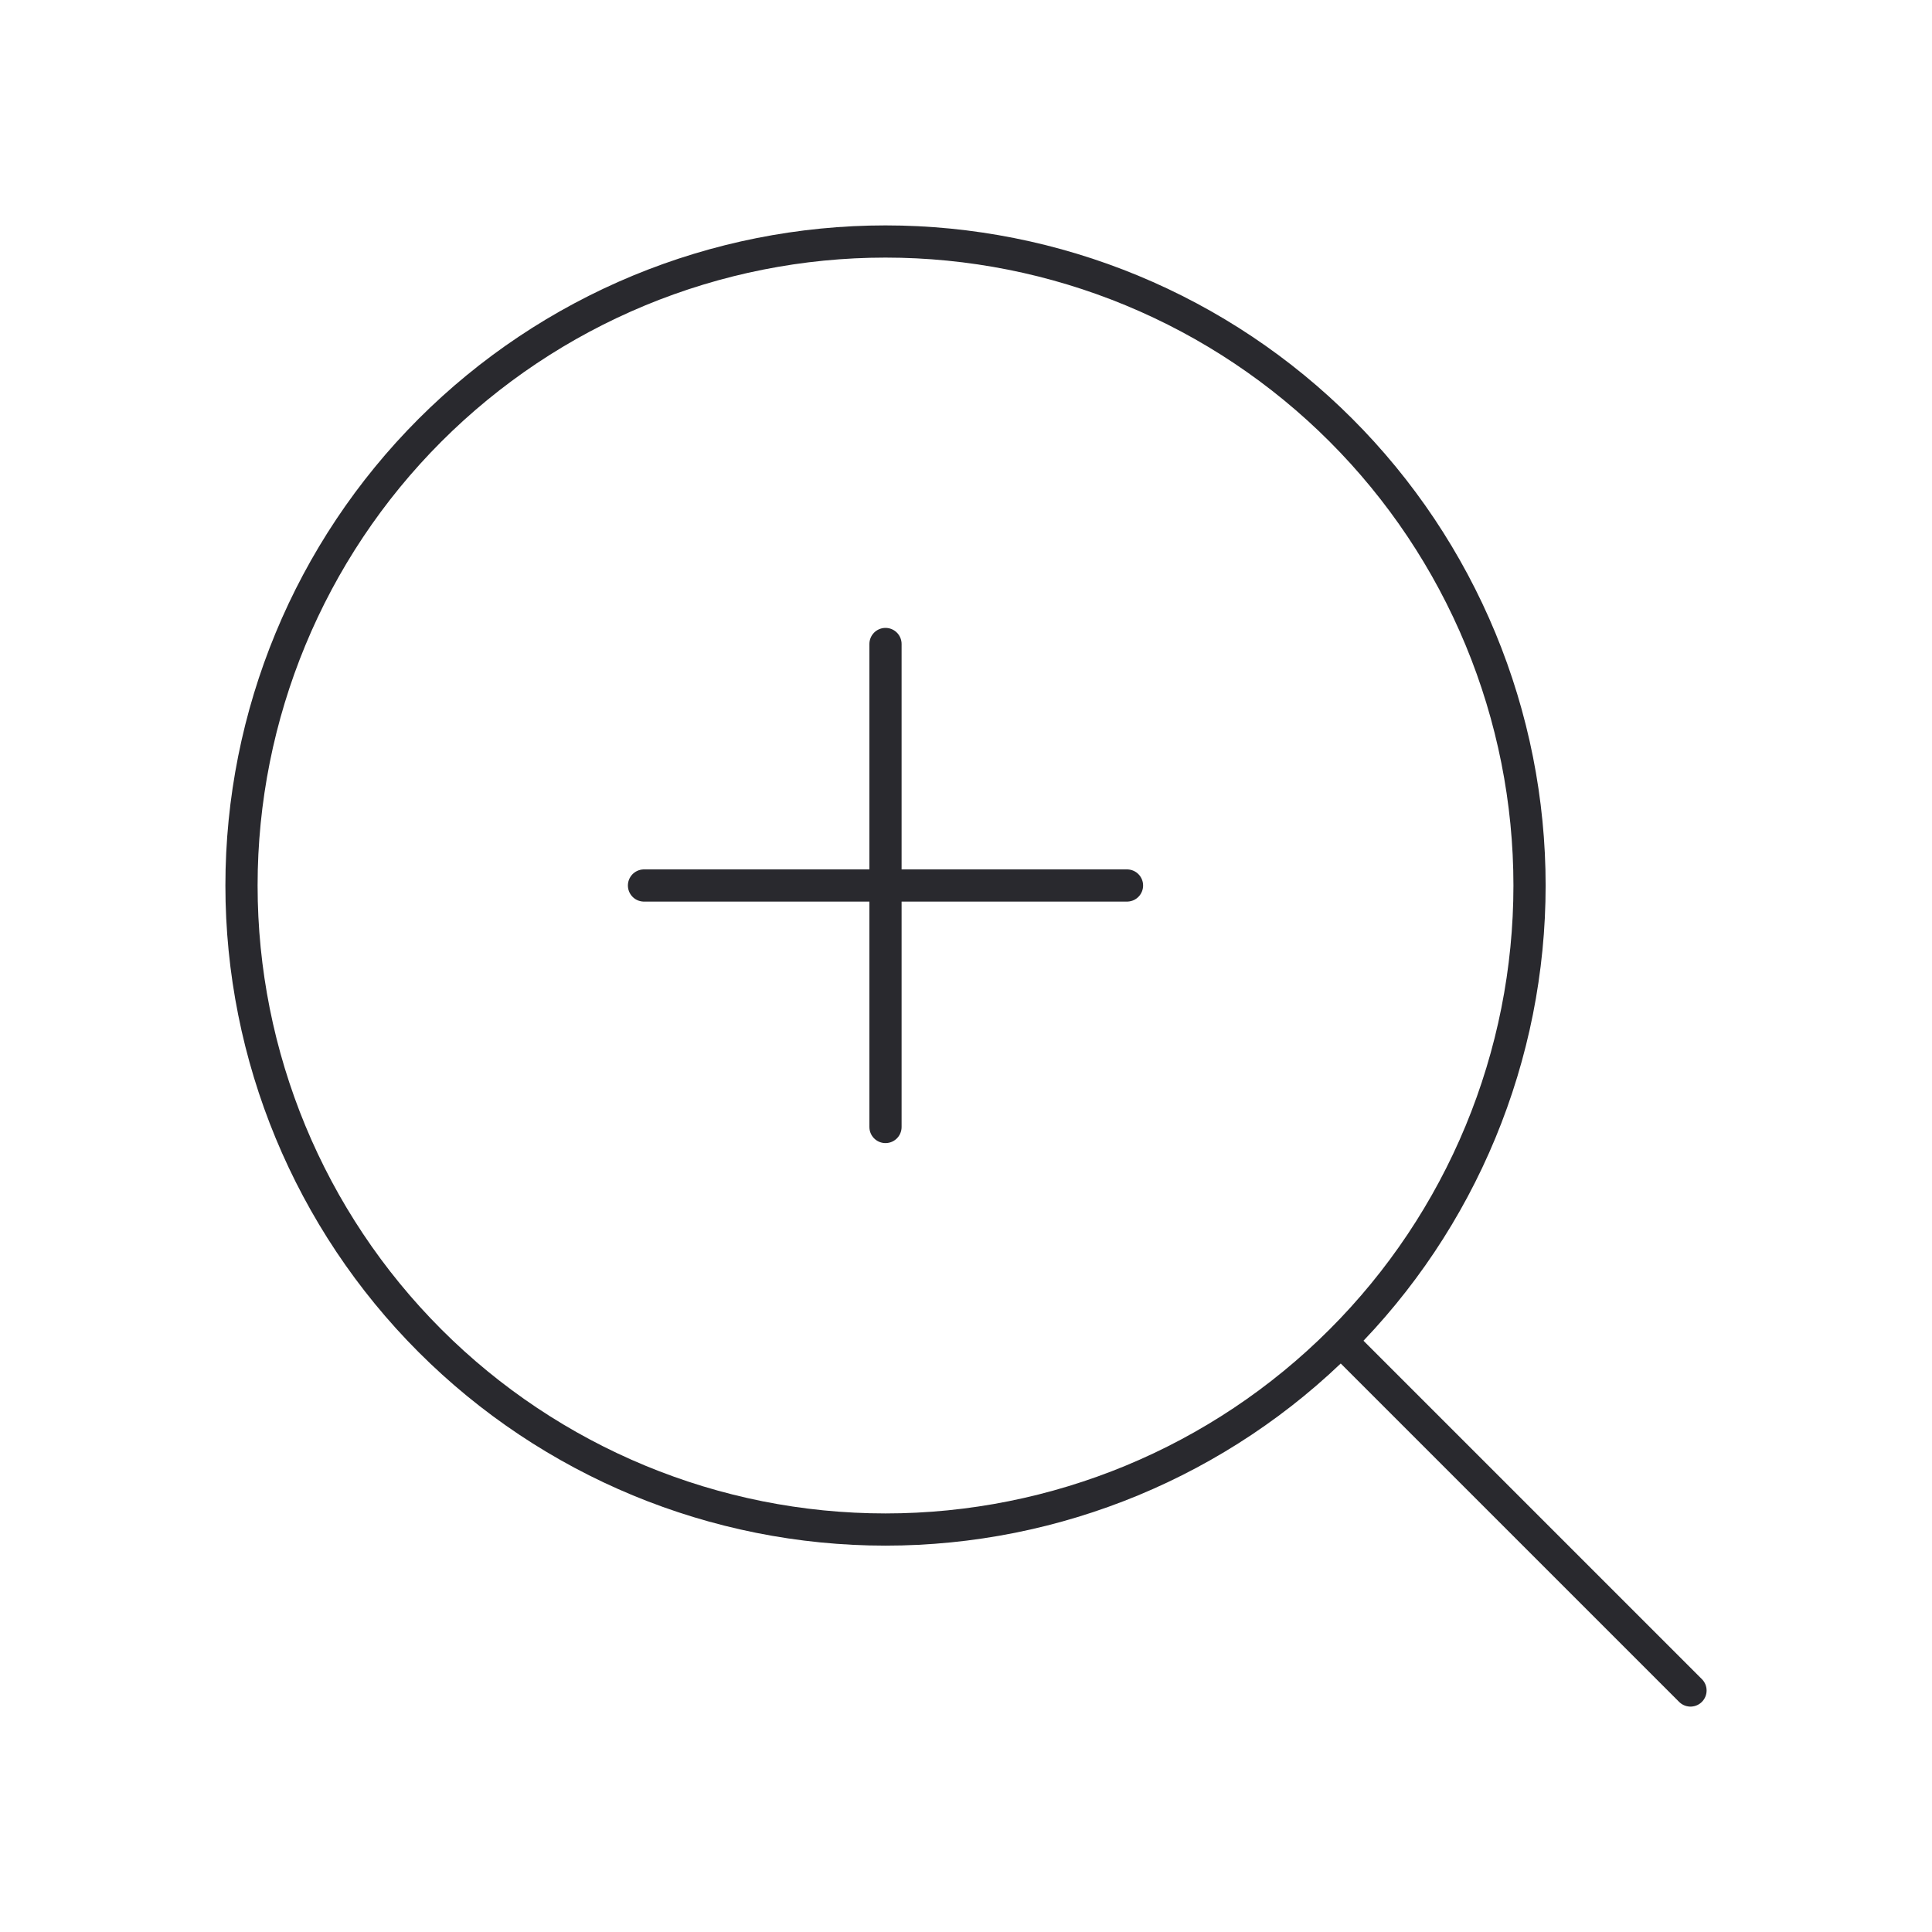<svg width="60" height="60" viewBox="0 0 60 60" fill="none" xmlns="http://www.w3.org/2000/svg">
<g id="icon_zoom">
<path id="Vector" d="M52.5 52.5L41.642 41.642M41.642 41.642C43.5 39.785 44.973 37.581 45.978 35.154C46.983 32.727 47.501 30.127 47.501 27.5C47.501 24.873 46.983 22.273 45.978 19.846C44.973 17.42 43.5 15.215 41.642 13.357C39.785 11.5 37.581 10.027 35.154 9.022C32.727 8.017 30.127 7.5 27.5 7.5C24.873 7.5 22.273 8.017 19.846 9.022C17.42 10.027 15.215 11.5 13.357 13.357C9.607 17.108 7.5 22.196 7.5 27.5C7.5 32.804 9.607 37.892 13.357 41.642C17.108 45.393 22.196 47.501 27.5 47.501C32.804 47.501 37.892 45.393 41.642 41.642ZM27.5 20V35M20 27.5H35" stroke="#29292E" stroke-linecap="round" stroke-linejoin="round"/>
</g>
</svg>

